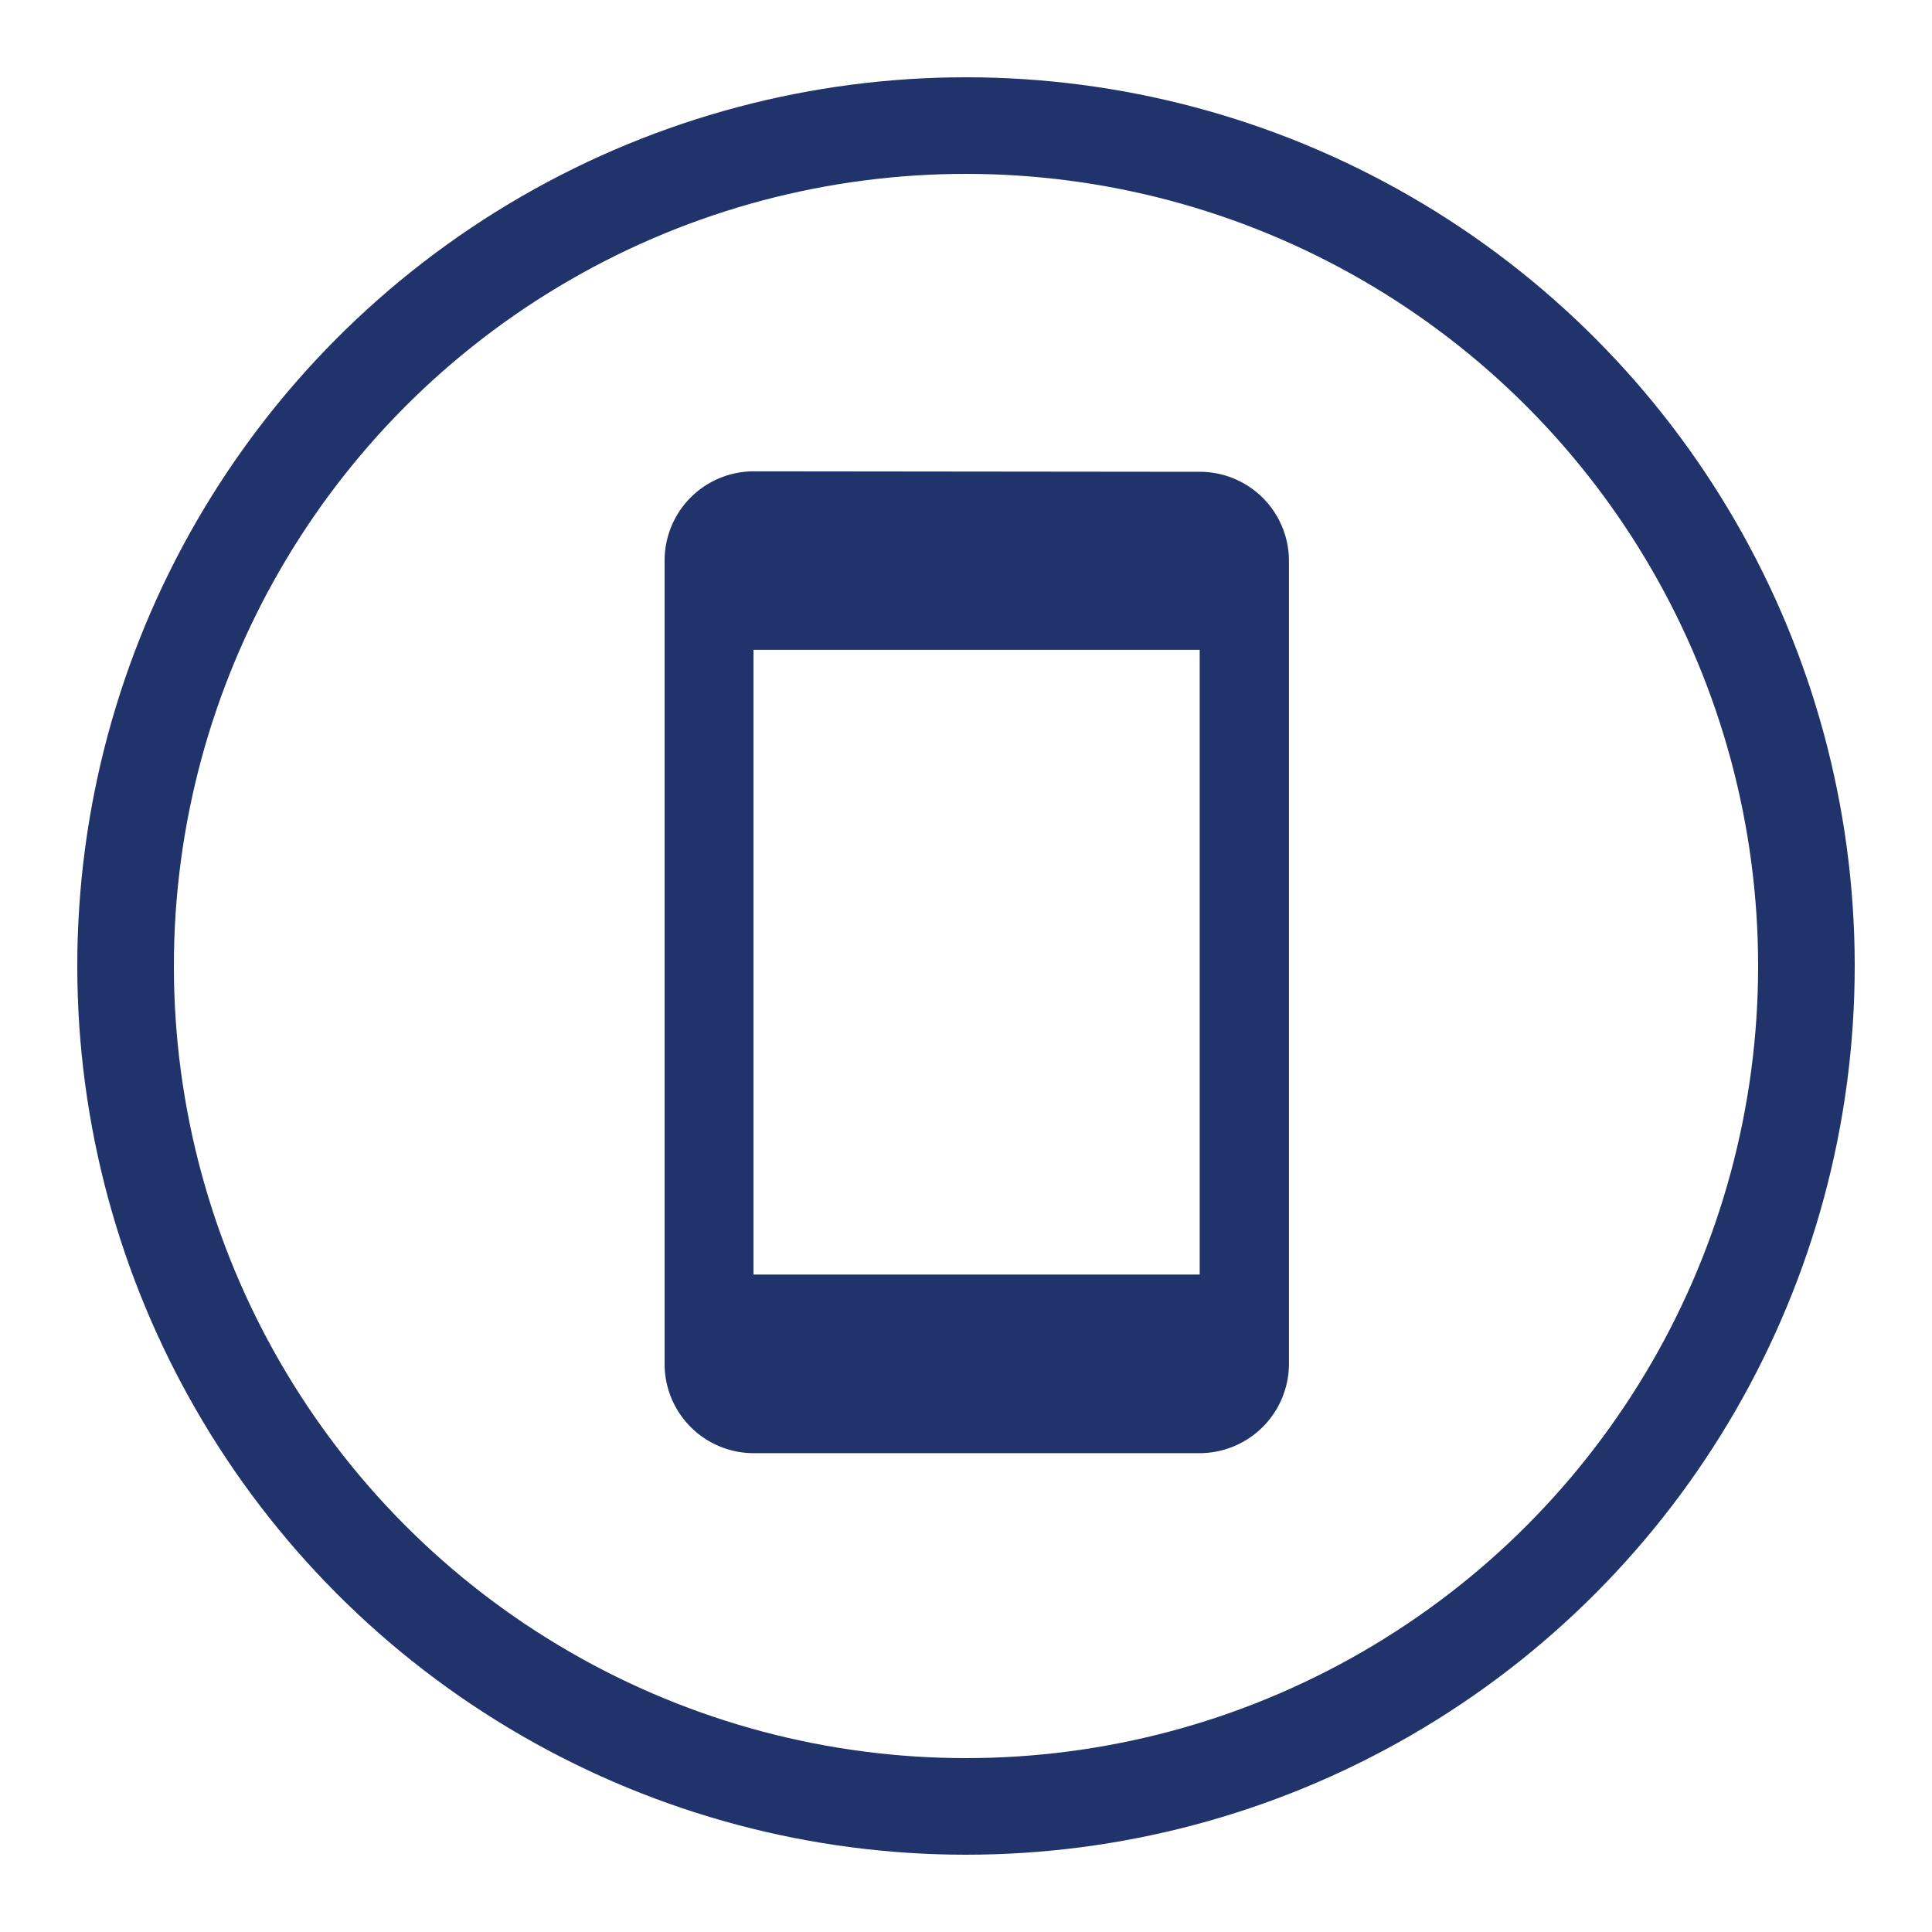 <svg xmlns="http://www.w3.org/2000/svg" width="50" height="50" viewBox="0 0 50 50">
  <g id="Grupo_312" data-name="Grupo 312" transform="translate(2832 -7884)">
    <g id="Elipse_58" data-name="Elipse 58" transform="translate(-2830 7886)" fill="none" stroke="#21336b" stroke-width="2.5">
      <circle cx="23" cy="23" r="23" stroke="none"/>
      <circle cx="23" cy="23" r="21.75" fill="none"/>
    </g>
    <path id="ic_stay_current_portrait_24px" d="M18.856,1.012,7.308,1a2.307,2.307,0,0,0-2.3,2.31V24.1a2.307,2.307,0,0,0,2.3,2.31H18.856a2.316,2.316,0,0,0,2.31-2.31V3.31A2.307,2.307,0,0,0,18.856,1.012Zm0,20.775H7.308V5.619H18.856Z" transform="translate(-2819.808 7895.198)" fill="#21336b"/>
    <circle id="Elipse_57" data-name="Elipse 57" cx="25" cy="25" r="25" transform="translate(-2832 7884)" fill="none"/>
  </g>
</svg>
